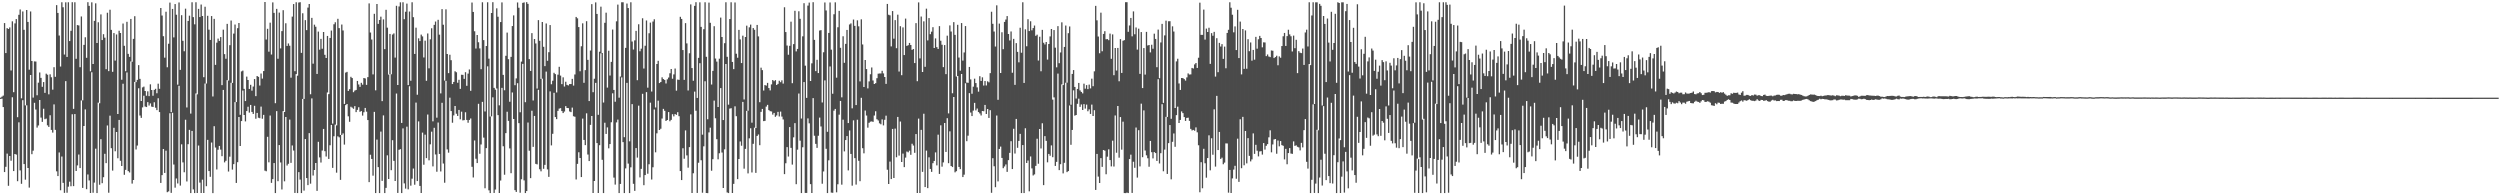 <?xml version="1.0" encoding="UTF-8"?>
<svg xmlns="http://www.w3.org/2000/svg" width="1920" height="150">
  <path d="M0 75.000h1v1.000H0zM1 74.221h1v1.567H1zM2 73.430h1v8.779H2zM3 17.702h1v114.426H3zM4 40.756h1v87.368H4zM5 21.591h1v96.400H5zM6 22.265h1v120.418H6zM7 21.028h1v98.787H7zM8 54.118h1v69.303H8zM9 16.398h1v58.280H9zM10 70.800h1v60.557H10zM11 17.979h1v100.284H11zM12 14.655h1v104.076H12zM13 89.986h1v49.200H13zM14 11.377h1v82.576H14zM15 7.291h1v123.573H15zM16 75.517h1v65.637H16zM17 8.799h1v68.159H17zM18 22.901h1v103.116H18zM19 80.966h1v56.993H19zM20 7.692h1v73.207H20zM21 16.830h1v112.169H21zM22 53.529h1v90.574H22zM23 8.788h1v48.815H23zM24 46.829h1v71.600H24zM25 74.943h1v40.783H25zM26 47.163h1v31.787H26zM27 47.273h1v36.846H27zM28 73.177h1v24.841H28zM29 63.467h1v32.872H29zM30 55.667h1v21.132H30zM31 59.820h1v30.474H31zM32 66.657h1v26.954H32zM33 63.012h1v20.482H33zM34 71.316h1v20.248H34zM35 56.552h1v34.545H35zM36 57.414h1v38.827H36zM37 72.468h1v25.031H37zM38 57.075h1v31.428H38zM39 59.320h1v40.444H39zM40 68.851h1v32.981H40zM41 51.585h1v28.574H41zM42 58.970h1v40.763H42zM43 3.935h1v127.649H43zM44 9.942h1v125.302H44zM45 27.300h1v89.788H45zM46 51.072h1v95.042H46zM47 1.755h1v118.436H47zM48 5.604h1v134.846H48zM49 41.872h1v106.240H49zM50 1.781h1v60.545H50zM51 43.729h1v104.297H51zM52 1.741h1v141.643H52zM53 31.555h1v107.958H53zM54 23.653h1v119.383H54zM55 1.712h1v86.044H55zM56 83.591h1v59.365H56zM57 1.733h1v85.891H57zM58 45.171h1v86.171H58zM59 19.243h1v107.793H59zM60 19.549h1v99.159H60zM61 51.634h1v77.435H61zM62 12.660h1v64.520H62zM63 77.045h1v67.262H63zM64 34.445h1v62.329H64zM65 28.609h1v55.395H65zM66 44.414h1v100.908H66zM67 1.707h1v132.260H67zM68 4.498h1v134.100H68zM69 54.798h1v93.442H69zM70 1.796h1v53.686H70zM71 49.165h1v98.852H71zM72 16.002h1v124.227H72zM73 2.570h1v111.600H73zM74 33.030h1v115.251H74zM75 17.122h1v61.737H75zM76 79.321h1v62.536H76zM77 11.083h1v95.808H77zM78 30.754h1v109.940H78zM79 26.263h1v109.847H79zM80 28.946h1v89.196H80zM81 53.129h1v72.159H81zM82 9.777h1v86.580H82zM83 54.621h1v93.402H83zM84 7.500h1v81.346H84zM85 22.961h1v90.869H85zM86 55.125h1v75.889H86zM87 25.376h1v72.758H87zM88 46.556h1v69.620H88zM89 26.489h1v74.866H89zM90 87.577h1v33.982H90zM91 23.615h1v68.510H91zM92 25.365h1v98.141H92zM93 61.231h1v66.253H93zM94 18.053h1v46.274H94zM95 35.187h1v99.055H95zM96 54.679h1v75.799H96zM97 16.759h1v38.886H97zM98 41.391h1v90.059H98zM99 43.655h1v88.782H99zM100 14.564h1v32.627H100zM101 47.403h1v93.614H101zM102 29.839h1v108.403H102zM103 12.449h1v50.460H103zM104 63.095h1v51.686H104zM105 61.329h1v50.454H105zM106 50.016h1v17.794H106zM107 60.568h1v28.179H107zM108 77.570h1v12.932H108zM109 67.105h1v15.377H109zM110 66.506h1v7.024H110zM111 69.907h1v11.927H111zM112 73.530h1v8.710H112zM113 70.134h1v8.323H113zM114 73.852h1v7.224H114zM115 64.745h1v14.685H115zM116 69.129h1v12.761H116zM117 73.524h1v8.636H117zM118 69.024h1v9.505H118zM119 68.178h1v14.567H119zM120 71.637h1v12.924H120zM121 64.232h1v11.223H121zM122 68.221h1v17.825H122zM123 6.146h1v134.344H123zM124 11.936h1v122.571H124zM125 27.786h1v86.635H125zM126 44.290h1v88.517H126zM127 9.020h1v106.709H127zM128 51.681h1v95.944H128zM129 33.569h1v113.429H129zM130 2.005h1v84.988H130zM131 86.129h1v62.008H131zM132 6.847h1v79.808H132zM133 28.739h1v97.642H133zM134 3.101h1v141.039H134zM135 11.295h1v125.785H135zM136 65.016h1v75.894H136zM137 1.911h1v64.004H137zM138 53.649h1v88.892H138zM139 11.680h1v99.175H139zM140 31.331h1v93.391H140zM141 39.387h1v92.893H141zM142 6.643h1v85.332H142zM143 82.526h1v56.847H143zM144 16.079h1v94.689H144zM145 12.033h1v87.685H145zM146 87.253h1v61.039H146zM147 1.750h1v98.790H147zM148 13.136h1v132.335H148zM149 18.703h1v129.552H149zM150 1.727h1v70.043H150zM151 72.423h1v75.798H151zM152 6.816h1v104.928H152zM153 13.121h1v127.094H153zM154 3.498h1v144.703H154zM155 12.273h1v125.711H155zM156 59.287h1v88.954H156zM157 5.165h1v58.963H157zM158 64.139h1v78.854H158zM159 12.159h1v95.270H159zM160 22.790h1v108.568H160zM161 30.673h1v105.117H161zM162 12.358h1v97.091H162zM163 74.101h1v74.230H163zM164 14.487h1v82.442H164zM165 49.827h1v63.486H165zM166 32.773h1v97.389H166zM167 29.659h1v85.351H167zM168 31.416h1v80.662H168zM169 28.467h1v86.446H169zM170 65.388h1v54.575H170zM171 22.794h1v46.266H171zM172 41.589h1v83.111H172zM173 45.103h1v78.372H173zM174 18.307h1v43.295H174zM175 61.828h1v69.897H175zM176 34.714h1v85.610H176zM177 15.757h1v47.819H177zM178 63.669h1v66.578H178zM179 25.792h1v100.282H179zM180 18.844h1v59.571H180zM181 78.398h1v62.078H181zM182 21.667h1v102.882H182zM183 17.653h1v72.183H183zM184 88.153h1v23.974H184zM185 54.821h1v38.158H185zM186 54.232h1v15.283H186zM187 68.230h1v20.114H187zM188 77.597h1v15.626H188zM189 58.828h1v26.467H189zM190 61.442h1v20.533H190zM191 68.303h1v18.196H191zM192 65.132h1v15.440H192zM193 69.639h1v16.315H193zM194 66.448h1v21.034H194zM195 60.714h1v20.541H195zM196 73.852h1v17.323H196zM197 58.379h1v28.378H197zM198 59.025h1v31.385H198zM199 65.702h1v25.069H199zM200 56.477h1v25.385H200zM201 60.388h1v30.796H201zM202 54.561h1v33.651H202zM203 1.515h1v129.567H203zM204 30.369h1v101.155H204zM205 22.131h1v82.926H205zM206 39.669h1v85.021H206zM207 17.428h1v71.316H207zM208 41.876h1v98.572H208zM209 1.864h1v135.723H209zM210 9.889h1v115.341H210zM211 79.266h1v69.033H211zM212 6.813h1v78.518H212zM213 45.100h1v94.051H213zM214 9.658h1v101.752H214zM215 37.146h1v87.623H215zM216 23.918h1v121.602H216zM217 7.813h1v77.544H217zM218 86.025h1v53.219H218zM219 17.878h1v71.974H219zM220 35.269h1v91.855H220zM221 33.393h1v92.418H221zM222 35.110h1v56.743H222zM223 59.664h1v65.417H223zM224 12.767h1v98.946H224zM225 3.128h1v112.504H225zM226 54.675h1v93.502H226zM227 1.729h1v55.212H227zM228 58.131h1v90.154H228zM229 1.958h1v130.234H229zM230 1.713h1v136.202H230zM231 40.600h1v107.667H231zM232 10.178h1v65.824H232zM233 75.992h1v70.401H233zM234 15.443h1v91.384H234zM235 23.153h1v113.623H235zM236 5.833h1v136.326H236zM237 3.060h1v99.193H237zM238 72.384h1v68.669H238zM239 13.727h1v61.822H239zM240 48.900h1v85.884H240zM241 18.964h1v111.607H241zM242 20.519h1v104.688H242zM243 56.769h1v89.830H243zM244 24.249h1v84.629H244zM245 38.154h1v82.728H245zM246 29.859h1v94.990H246zM247 37.431h1v78.193H247zM248 24.558h1v74.473H248zM249 42.105h1v74.027H249zM250 44.529h1v75.677H250zM251 27.592h1v43.413H251zM252 72.290h1v49.750H252zM253 29.125h1v82.456H253zM254 23.475h1v72.461H254zM255 94.942h1v33.991H255zM256 18.645h1v86.007H256zM257 17.123h1v78.584H257zM258 96.323h1v36.297H258zM259 14.419h1v90.270H259zM260 21.611h1v83.857H260zM261 103.651h1v34.497H261zM262 18.817h1v84.837H262zM263 23.403h1v79.072H263zM264 79.822h1v31.236H264zM265 55.774h1v24.955H265zM266 55.171h1v24.704H266zM267 69.860h1v19.485H267zM268 68.492h1v25.027H268zM269 58.980h1v23.008H269zM270 59.955h1v22.749H270zM271 70.803h1v12.779H271zM272 69.600h1v11.905H272zM273 69.086h1v17.046H273zM274 62.163h1v22.240H274zM275 64.853h1v17.532H275zM276 66.705h1v19.181H276zM277 63.597h1v21.727H277zM278 65.048h1v23.752H278zM279 59.929h1v26.296H279zM280 60.245h1v22.648H280zM281 65.196h1v20.566H281zM282 59.222h1v32.983H282zM283 2.590h1v137.300H283zM284 25.012h1v93.834H284zM285 30.359h1v91.714H285zM286 57.113h1v77.818H286zM287 10.602h1v75.335H287zM288 69.371h1v78.921H288zM289 3.048h1v104.161H289zM290 18.317h1v110.036H290zM291 15.375h1v132.919H291zM292 12.783h1v88.283H292zM293 77.660h1v61.259H293zM294 14.877h1v73.769H294zM295 37.723h1v110.563H295zM296 7.543h1v136.715H296zM297 21.232h1v98.078H297zM298 57.276h1v80.190H298zM299 26.056h1v30.947H299zM300 57.026h1v73.708H300zM301 26.524h1v81.133H301zM302 25.644h1v97.877H302zM303 44.216h1v94.783H303zM304 4.465h1v67.375H304zM305 65.294h1v82.886H305zM306 4.961h1v110.088H306zM307 1.768h1v112.748H307zM308 94.417h1v53.864H308zM309 1.731h1v96.892H309zM310 14.767h1v126.080H310zM311 9.006h1v135.830H311zM312 2.783h1v94.487H312zM313 65.312h1v80.076H313zM314 8.856h1v57.407H314zM315 62.017h1v80.556H315zM316 1.764h1v135.466H316zM317 13.215h1v116.201H317zM318 41.426h1v100.445H318zM319 21.239h1v57.533H319zM320 72.750h1v66.320H320zM321 29.415h1v63.835H321zM322 31.517h1v111.302H322zM323 26.562h1v121.653H323zM324 27.951h1v73.885H324zM325 44.119h1v82.416H325zM326 31.215h1v72.193H326zM327 62.077h1v59.372H327zM328 25.691h1v62.283H328zM329 52.498h1v70.616H329zM330 30.189h1v80.635H330zM331 21.705h1v79.415H331zM332 93.190h1v34.616H332zM333 19.098h1v79.034H333zM334 16.513h1v102.098H334zM335 90.384h1v41.522H335zM336 15.186h1v78.927H336zM337 26.612h1v91.607H337zM338 71.722h1v59.951H338zM339 6.997h1v71.948H339zM340 18.987h1v106.605H340zM341 61.910h1v78.441H341zM342 7.146h1v54.967H342zM343 41.495h1v73.234H343zM344 56.158h1v61.107H344zM345 42.059h1v32.960H345zM346 46.244h1v39.039H346zM347 64.581h1v29.659H347zM348 62.930h1v25.687H348zM349 54.726h1v26.686H349zM350 55.512h1v31.832H350zM351 63.547h1v25.507H351zM352 61.298h1v23.137H352zM353 68.237h1v23.412H353zM354 57.409h1v28.376H354zM355 57.510h1v34.935H355zM356 60.580h1v31.659H356zM357 55.460h1v30.757H357zM358 65.895h1v26.232H358zM359 56.509h1v37.755H359zM360 53.339h1v38.773H360zM361 69.735h1v21.247H361zM362 1.930h1v126.152H362zM363 9.158h1v127.136H363zM364 24.009h1v83.845H364zM365 37.277h1v84.620H365zM366 26.901h1v98.321H366zM367 32.458h1v47.237H367zM368 37.166h1v80.916H368zM369 53.120h1v57.841H369zM370 1.716h1v76.499H370zM371 30.831h1v74.867H371zM372 85.596h1v58.967H372zM373 35.310h1v78.460H373zM374 1.764h1v49.180H374zM375 45.079h1v101.116H375zM376 89.487h1v58.795H376zM377 9.984h1v79.367H377zM378 1.705h1v73.041H378zM379 67.507h1v80.676H379zM380 68.854h1v76.724H380zM381 6.403h1v61.537H381zM382 12.868h1v75.555H382zM383 80.896h1v67.307H383zM384 16.928h1v121.730H384zM385 1.834h1v65.641H385zM386 57.519h1v54.794H386zM387 69.330h1v64.884H387zM388 42.871h1v59.382H388zM389 25.030h1v60.763H389zM390 45.485h1v47.318H390zM391 78.155h1v35.837H391zM392 43.680h1v89.327H392zM393 20.005h1v51.026H393zM394 11.805h1v79.602H394zM395 65.412h1v80.590H395zM396 60.196h1v87.195H396zM397 1.900h1v62.010H397zM398 5.952h1v88.595H398zM399 86.196h1v61.837H399zM400 47.289h1v90.382H400zM401 2.200h1v46.868H401zM402 1.859h1v136.697H402zM403 78.488h1v69.804H403zM404 1.643h1v145.084H404zM405 2.991h1v91.108H405zM406 45.406h1v70.374H406zM407 54.471h1v82.356H407zM408 25.438h1v59.618H408zM409 77.155h1v35.631H409zM410 29.944h1v59.080H410zM411 33.373h1v92.459H411zM412 68.020h1v58.215H412zM413 15.455h1v53.549H413zM414 31.349h1v98.670H414zM415 60.590h1v70.993H415zM416 16.917h1v43.477H416zM417 35.954h1v93.696H417zM418 50.782h1v75.848H418zM419 18.028h1v36.976H419zM420 46.686h1v83.424H420zM421 40.097h1v95.725H421zM422 19.274h1v50.938H422zM423 64.708h1v46.935H423zM424 61.987h1v40.758H424zM425 55.923h1v15.328H425zM426 56.950h1v32.943H426zM427 71.015h1v20.470H427zM428 57.335h1v27.798H428zM429 51.288h1v32.124H429zM430 58.074h1v24.958H430zM431 64.594h1v20.708H431zM432 59.395h1v27.458H432zM433 66.434h1v19.248H433zM434 62.754h1v18.735H434zM435 65.200h1v17.741H435zM436 65.661h1v17.381H436zM437 64.583h1v21.005H437zM438 64.542h1v21.586H438zM439 60.573h1v22.073H439zM440 65.754h1v23.540H440zM441 57.181h1v32.448H441zM442 12.986h1v124.867H442zM443 14.070h1v111.804H443zM444 20.762h1v96.197H444zM445 54.715h1v66.652H445zM446 35.543h1v100.432H446zM447 17.903h1v73.184H447zM448 63.571h1v43.897H448zM449 53.871h1v57.609H449zM450 16.262h1v70.795H450zM451 45.969h1v72.703H451zM452 77.641h1v46.072H452zM453 38.833h1v57.041H453zM454 3.175h1v85.891H454zM455 70.831h1v77.404H455zM456 60.485h1v78.518H456zM457 1.827h1v61.812H457zM458 10.679h1v99.213H458zM459 88.168h1v60.080H459zM460 39.717h1v71.780H460zM461 5.118h1v35.858H461zM462 40.696h1v82.040H462zM463 78.736h1v69.528H463zM464 17.494h1v76.764H464zM465 9.705h1v93.141H465zM466 67.297h1v30.557H466zM467 38.964h1v74.952H467zM468 58.025h1v52.620H468zM469 47.503h1v46.375H469zM470 22.703h1v48.971H470zM471 69.083h1v67.332H471zM472 78.127h1v63.646H472zM473 16.405h1v77.587H473zM474 3.524h1v88.345H474zM475 75.032h1v73.251H475zM476 58.755h1v82.509H476zM477 1.729h1v57.695H477zM478 1.752h1v107.420H478zM479 105.376h1v42.891H479zM480 36.738h1v92.577H480zM481 2.700h1v60.940H481zM482 6.206h1v119.431H482zM483 108.545h1v39.753H483zM484 1.719h1v126.812H484zM485 31.916h1v48.072H485zM486 38.052h1v103.106H486zM487 31.022h1v115.565H487zM488 23.684h1v90.013H488zM489 61.615h1v59.414H489zM490 18.659h1v62.509H490zM491 39.389h1v96.859H491zM492 37.369h1v92.301H492zM493 14.050h1v57.973H493zM494 52.638h1v89.595H494zM495 35.137h1v99.294H495zM496 15.742h1v55.024H496zM497 67.317h1v66.107H497zM498 25.552h1v100.609H498zM499 17.366h1v61.460H499zM500 70.292h1v67.601H500zM501 16.561h1v111.902H501zM502 14.777h1v69.302H502zM503 82.557h1v34.429H503zM504 49.172h1v53.241H504zM505 46.673h1v30.642H505zM506 63.792h1v36.035H506zM507 62.999h1v35.853H507zM508 59.413h1v31.597H508zM509 60.720h1v22.906H509zM510 61.365h1v23.753H510zM511 64.099h1v28.853H511zM512 60.912h1v31.226H512zM513 59.541h1v26.501H513zM514 56.264h1v36.863H514zM515 52.977h1v39.074H515zM516 60.478h1v27.253H516zM517 57.151h1v32.258H517zM518 52.613h1v34.969H518zM519 69.636h1v18.606H519zM520 61.154h1v25.024H520zM521 61.355h1v27.875H521zM522 12.878h1v118.507H522zM523 14.540h1v123.755H523zM524 38.430h1v75.416H524zM525 61.359h1v60.552H525zM526 17.785h1v82.369H526zM527 33.316h1v86.018H527zM528 69.485h1v59.305H528zM529 40.918h1v72.076H529zM530 3.385h1v84.493H530zM531 52.285h1v95.948H531zM532 61.979h1v71.076H532zM533 4.481h1v65.862H533zM534 1.683h1v83.357H534zM535 75.192h1v72.999H535zM536 44.439h1v80.546H536zM537 1.793h1v46.735H537zM538 20.613h1v102.496H538zM539 103.401h1v44.628H539zM540 22.448h1v89.957H540zM541 1.719h1v60.674H541zM542 43.611h1v104.588H542zM543 91.598h1v56.715H543zM544 1.995h1v99.702H544zM545 17.530h1v80.515H545zM546 64.944h1v66.179H546zM547 54.413h1v67.864H547zM548 20.143h1v57.126H548zM549 44.931h1v45.879H549zM550 47.314h1v59.570H550zM551 82.161h1v40.223H551zM552 45.037h1v72.692H552zM553 13.513h1v54.148H553zM554 28.435h1v88.722H554zM555 92.226h1v52.153H555zM556 33.157h1v81.549H556zM557 1.755h1v47.398H557zM558 43.605h1v104.232H558zM559 80.406h1v67.871H559zM560 14.641h1v68.743H560zM561 1.755h1v81.366H561zM562 47.572h1v100.653H562zM563 53.104h1v88.087H563zM564 1.898h1v79.786H564zM565 41.255h1v47.985H565zM566 44.334h1v93.226H566zM567 22.948h1v99.171H567zM568 30.269h1v78.353H568zM569 48.415h1v63.490H569zM570 27.368h1v50.891H570zM571 76.406h1v53.155H571zM572 28.394h1v85.944H572zM573 19.713h1v65.431H573zM574 85.044h1v48.144H574zM575 21.012h1v85.222H575zM576 18.894h1v79.591H576zM577 94.207h1v38.265H577zM578 21.566h1v88.894H578zM579 22.869h1v75.195H579zM580 98.338h1v34.443H580zM581 19.143h1v85.278H581zM582 27.946h1v75.345H582zM583 78.473h1v33.032H583zM584 51.966h1v33.970H584zM585 53.838h1v29.843H585zM586 69.518h1v23.488H586zM587 65.307h1v27.497H587zM588 65.720h1v16.128H588zM589 63.643h1v16.875H589zM590 67.631h1v16.934H590zM591 69.442h1v15.970H591zM592 64.800h1v20.825H592zM593 61.423h1v26.603H593zM594 62.365h1v24.373H594zM595 61.527h1v28.193H595zM596 65.293h1v23.408H596zM597 64.403h1v21.534H597zM598 62.012h1v27.454H598zM599 63.127h1v22.594H599zM600 61.716h1v27.853H600zM601 64.229h1v27.529H601zM602 5.598h1v128.157H602zM603 24.612h1v100.769H603zM604 34.986h1v78.005H604zM605 42.045h1v78.183H605zM606 35.191h1v62.390H606zM607 16.653h1v96.884H607zM608 63.885h1v62.554H608zM609 33.898h1v71.560H609zM610 8.291h1v86.294H610zM611 39.478h1v101.994H611zM612 37.560h1v77.380H612zM613 8.655h1v63.175H613zM614 14.451h1v93.560H614zM615 91.032h1v57.226H615zM616 27.905h1v85.174H616zM617 2.463h1v60.578H617zM618 50.409h1v97.743H618zM619 75.186h1v72.977H619zM620 4.321h1v86.615H620zM621 2.012h1v92.699H621zM622 62.233h1v79.174H622zM623 48.630h1v99.600H623zM624 1.705h1v73.667H624zM625 30.615h1v73.606H625zM626 54.647h1v55.844H626zM627 45.950h1v67.621H627zM628 56.102h1v48.154H628zM629 23.442h1v66.865H629zM630 23.134h1v73.979H630zM631 78.718h1v62.409H631zM632 40.122h1v91.579H632zM633 1.881h1v59.868H633zM634 8.044h1v106.250H634zM635 101.243h1v47.046H635zM636 25.286h1v97.842H636zM637 1.874h1v49.156H637zM638 38.169h1v109.758H638zM639 71.974h1v76.080H639zM640 10.964h1v74.006H640zM641 1.800h1v81.852H641zM642 59.630h1v88.088H642zM643 20.943h1v120.573H643zM644 8.322h1v79.729H644zM645 36.694h1v40.830H645zM646 74.738h1v67.086H646zM647 27.851h1v64.054H647zM648 48.206h1v68.076H648zM649 33.712h1v73.843H649zM650 23.004h1v81.516H650zM651 94.536h1v36.344H651zM652 18.764h1v81.451H652zM653 17.972h1v100.251H653zM654 83.188h1v59.429H654zM655 15.022h1v77.418H655zM656 19.846h1v101.579H656zM657 80.676h1v61.081H657zM658 15.598h1v76.345H658zM659 20.199h1v103.271H659zM660 62.538h1v76.647H660zM661 14.834h1v60.290H661zM662 34.138h1v79.684H662zM663 66.798h1v50.946H663zM664 46.058h1v38.810H664zM665 53.062h1v35.659H665zM666 67.895h1v30.144H666zM667 62.525h1v31.761H667zM668 57.045h1v36.383H668zM669 51.826h1v41.405H669zM670 61.799h1v31.770H670zM671 64.520h1v24.191H671zM672 63.913h1v21.549H672zM673 60.067h1v31.542H673zM674 56.580h1v35.947H674zM675 56.415h1v38.299H675zM676 56.420h1v39.000H676zM677 54.367h1v37.321H677zM678 56.387h1v39.931H678zM679 59.149h1v32.847H679zM680 64.434h1v24.404H680zM681 3.031h1v127.319H681zM682 11.291h1v130.030H682zM683 11.759h1v112.355H683zM684 35.645h1v101.875H684zM685 8.488h1v90.513H685zM686 29.688h1v107.016H686zM687 15.446h1v83.344H687zM688 37.018h1v83.778H688zM689 11.255h1v78.551H689zM690 54.958h1v64.524H690zM691 20.124h1v73.229H691zM692 57.765h1v66.646H692zM693 21.065h1v96.915H693zM694 42.289h1v86.047H694zM695 14.303h1v106.715H695zM696 35.277h1v81.082H696zM697 34.712h1v82.265H697zM698 32.961h1v82.736H698zM699 34.565h1v84.305H699zM700 38.298h1v72.095H700zM701 37.638h1v74.121H701zM702 48.438h1v68.906H702zM703 17.788h1v85.156H703zM704 62.346h1v85.868H704zM705 1.856h1v89.219H705zM706 44.874h1v103.362H706zM707 12.692h1v87.047H707zM708 55.314h1v76.664H708zM709 16.391h1v70.934H709zM710 51.304h1v92.361H710zM711 6.678h1v109.004H711zM712 31.005h1v113.485H712zM713 13.881h1v106.959H713zM714 26.251h1v103.483H714zM715 24.297h1v107.704H715zM716 20.912h1v104.436H716zM717 36.886h1v86.708H717zM718 29.477h1v87.583H718zM719 36.193h1v90.812H719zM720 37.586h1v65.855H720zM721 20.073h1v113.499H721zM722 31.308h1v64.960H722zM723 34.379h1v93.623H723zM724 51.538h1v73.189H724zM725 34.609h1v59.857H725zM726 56.910h1v59.768H726zM727 27.417h1v63.383H727zM728 87.112h1v38.215H728zM729 19.499h1v81.370H729zM730 24.203h1v103.304H730zM731 71.623h1v56.679H731zM732 17.008h1v57.499H732zM733 26.787h1v105.562H733zM734 58.794h1v72.701H734zM735 19.064h1v39.302H735zM736 44.188h1v84.023H736zM737 54.262h1v75.658H737zM738 17.705h1v39.120H738zM739 46.529h1v89.478H739zM740 40.273h1v93.893H740zM741 20.037h1v43.908H741zM742 63.418h1v45.045H742zM743 63.608h1v40.586H743zM744 51.428h1v20.092H744zM745 60.968h1v25.462H745zM746 71.997h1v17.161H746zM747 66.549h1v18.416H747zM748 60.433h1v18.575H748zM749 63.793h1v20.973H749zM750 67.102h1v16.227H750zM751 70.406h1v15.662H751zM752 58.512h1v28.624H752zM753 62.162h1v26.536H753zM754 59.390h1v25.844H754zM755 65.709h1v19.735H755zM756 62.191h1v18.415H756zM757 65.619h1v21.912H757zM758 62.479h1v21.258H758zM759 63.228h1v27.341H759zM760 56.152h1v28.504H760zM761 9.015h1v139.047H761zM762 18.288h1v103.215H762zM763 24.225h1v103.462H763zM764 35.732h1v108.058H764zM765 4.081h1v84.663H765zM766 76.656h1v62.648H766zM767 18.145h1v96.216H767zM768 56.061h1v56.539H768zM769 24.766h1v96.506H769zM770 37.769h1v91.427H770zM771 16.865h1v110.968H771zM772 15.014h1v111.316H772zM773 12.358h1v119.634H773zM774 26.121h1v96.881H774zM775 31.063h1v86.315H775zM776 24.185h1v84.266H776zM777 55.842h1v74.025H777zM778 29.849h1v69.044H778zM779 65.183h1v52.711H779zM780 33.101h1v58.219H780zM781 39.849h1v73.687H781zM782 47.857h1v60.382H782zM783 21.317h1v81.485H783zM784 40.509h1v107.759H784zM785 1.730h1v109.679H785zM786 63.712h1v84.554H786zM787 22.531h1v75.971H787zM788 35.523h1v89.665H788zM789 14.730h1v108.586H789zM790 23.868h1v123.060H790zM791 16.353h1v103.814H791zM792 23.306h1v106.033H792zM793 21.559h1v113.206H793zM794 19.618h1v114.317H794zM795 27.509h1v99.887H795zM796 26.616h1v79.920H796zM797 46.467h1v79.260H797zM798 28.211h1v70.868H798zM799 54.712h1v59.298H799zM800 22.947h1v71.698H800zM801 32.844h1v109.334H801zM802 34.128h1v70.419H802zM803 32.281h1v75.923H803zM804 45.762h1v78.905H804zM805 33.788h1v84.452H805zM806 27.952h1v91.669H806zM807 22.269h1v89.380H807zM808 76.469h1v44.274H808zM809 23.083h1v51.735H809zM810 36.603h1v90.841H810zM811 51.686h1v72.606H811zM812 20.073h1v36.453H812zM813 48.532h1v82.135H813zM814 40.272h1v85.840H814zM815 17.154h1v47.644H815zM816 65.315h1v67.852H816zM817 36.021h1v89.014H817zM818 19.583h1v43.952H818zM819 63.473h1v68.711H819zM820 25.473h1v105.891H820zM821 20.343h1v60.642H821zM822 80.446h1v30.785H822zM823 56.766h1v43.035H823zM824 53.802h1v15.581H824zM825 66.780h1v22.046H825zM826 75.648h1v12.684H826zM827 68.277h1v11.458H827zM828 63.701h1v12.063H828zM829 69.412h1v12.659H829zM830 70.622h1v9.586H830zM831 71.716h1v12.750H831zM832 64.235h1v15.733H832zM833 68.098h1v15.283H833zM834 65.390h1v14.936H834zM835 68.436h1v17.030H835zM836 64.989h1v19.039H836zM837 67.890h1v19.621H837zM838 60.417h1v19.901H838zM839 66.208h1v22.872H839zM840 54.778h1v29.865H840zM841 4.508h1v141.365H841zM842 15.632h1v102.564H842zM843 28.063h1v107.551H843zM844 40.897h1v99.631H844zM845 9.729h1v111.719H845zM846 39.372h1v88.759H846zM847 26.062h1v89.128H847zM848 23.940h1v91.779H848zM849 30.165h1v103.672H849zM850 29.980h1v90.317H850zM851 30.893h1v83.815H851zM852 25.816h1v97.136H852zM853 45.164h1v82.649H853zM854 26.428h1v81.620H854zM855 57.736h1v70.173H855zM856 36.869h1v51.833H856zM857 54.195h1v63.094H857zM858 36.795h1v44.590H858zM859 62.390h1v58.704H859zM860 30.066h1v59.820H860zM861 56.022h1v58.947H861zM862 31.272h1v62.145H862zM863 30.815h1v117.441H863zM864 1.714h1v146.596H864zM865 1.711h1v146.213H865zM866 24.441h1v123.845H866zM867 19.560h1v102.610H867zM868 13.760h1v104.999H868zM869 27.885h1v120.309H869zM870 8.756h1v115.453H870zM871 26.336h1v102.538H871zM872 21.111h1v76.832H872zM873 38.100h1v98.304H873zM874 22.039h1v77.937H874zM875 56.717h1v71.094H875zM876 24.638h1v54.980H876zM877 67.651h1v53.081H877zM878 36.931h1v47.834H878zM879 57.275h1v58.358H879zM880 24.461h1v94.840H880zM881 34.912h1v86.627H881zM882 34.542h1v93.520H882zM883 40.231h1v67.987H883zM884 34.363h1v82.526H884zM885 37.411h1v84.236H885zM886 25.856h1v90.935H886zM887 29.893h1v87.679H887zM888 51.631h1v71.978H888zM889 22.743h1v38.058H889zM890 60.077h1v65.446H890zM891 32.621h1v85.049H891zM892 18.347h1v61.668H892zM893 78.995h1v52.562H893zM894 27.181h1v87.691H894zM895 15.880h1v73.891H895zM896 89.817h1v43.788H896zM897 16.312h1v93.602H897zM898 16.295h1v79.741H898zM899 91.241h1v46.467H899zM900 20.224h1v88.682H900zM901 24.243h1v78.278H901zM902 82.948h1v29.809H902zM903 47.179h1v41.246H903zM904 45.133h1v36.795H904zM905 64.112h1v30.366H905zM906 69.075h1v23.041H906zM907 59.923h1v25.631H907zM908 59.986h1v26.895H908zM909 60.767h1v29.158H909zM910 61.907h1v30.985H910zM911 59.458h1v31.135H911zM912 56.348h1v34.043H912zM913 57.260h1v35.555H913zM914 57.127h1v41.828H914zM915 52.175h1v48.010H915zM916 52.651h1v47.156H916zM917 49.462h1v50.945H917zM918 48.399h1v49.467H918zM919 52.197h1v49.438H919zM920 44.342h1v67.224H920zM921 2.065h1v145.617H921zM922 26.802h1v97.770H922zM923 26.781h1v117.832H923zM924 7.392h1v106.892H924zM925 30.429h1v94.969H925zM926 21.974h1v114.465H926zM927 24.552h1v96.844H927zM928 21.322h1v82.592H928zM929 49.055h1v81.782H929zM930 25.454h1v80.720H930zM931 27.467h1v91.377H931zM932 24.476h1v59.508H932zM933 58.849h1v69.121H933zM934 29.341h1v44.272H934zM935 55.446h1v59.787H935zM936 32.904h1v68.405H936zM937 35.757h1v86.310H937zM938 33.914h1v87.175H938zM939 45.217h1v80.933H939zM940 35.782h1v89.091H940zM941 52.441h1v57.712H941zM942 25.312h1v84.884H942zM943 22.866h1v125.128H943zM944 1.739h1v128.759H944zM945 5.957h1v142.286H945zM946 11.329h1v125.670H946zM947 24.811h1v105.423H947zM948 20.265h1v107.086H948zM949 38.443h1v98.843H949zM950 7.510h1v99.004H950zM951 44.582h1v95.106H951zM952 16.600h1v74.977H952zM953 57.140h1v72.025H953zM954 22.251h1v67.520H954zM955 52.887h1v74.044H955zM956 23.367h1v77.251H956zM957 52.803h1v72.678H957zM958 30.115h1v75.997H958zM959 39.335h1v80.363H959zM960 32.595h1v91.375H960zM961 46.614h1v75.810H961zM962 38.335h1v64.141H962zM963 45.812h1v72.369H963zM964 28.300h1v82.913H964zM965 37.377h1v78.410H965zM966 30.178h1v89.947H966zM967 27.558h1v88.781H967zM968 29.183h1v86.884H968zM969 36.359h1v82.377H969zM970 32.511h1v77.373H970zM971 32.603h1v82.284H971zM972 43.131h1v68.829H972zM973 41.846h1v68.835H973zM974 43.423h1v62.048H974zM975 43.891h1v56.218H975zM976 38.743h1v78.249H976zM977 38.953h1v72.017H977zM978 44.584h1v62.533H978zM979 43.813h1v62.927H979zM980 42.804h1v75.271H980zM981 50.120h1v57.804H981zM982 43.299h1v69.098H982zM983 44.329h1v64.014H983zM984 35.400h1v76.046H984zM985 27.870h1v84.106H985zM986 25.279h1v97.122H986zM987 35.271h1v79.079H987zM988 27.738h1v98.437H988zM989 22.835h1v94.721H989zM990 26.432h1v87.308H990zM991 27.846h1v90.063H991zM992 39.511h1v78.652H992zM993 27.344h1v81.255H993zM994 37.036h1v74.986H994zM995 30.550h1v81.054H995zM996 56.143h1v56.595H996zM997 39.289h1v73.897H997zM998 40.494h1v75.026H998zM999 40.789h1v68.910H999zM1000 37.263h1v75.924H1000zM1001 49.876h1v50.092H1001zM1002 24.953h1v66.491H1002zM1003 22.800h1v101.474H1003zM1004 35.710h1v93.789H1004zM1005 1.734h1v47.461H1005zM1006 50.042h1v98.228H1006zM1007 11.889h1v126.223H1007zM1008 1.725h1v78.388H1008zM1009 79.892h1v68.302H1009zM1010 1.790h1v139.194H1010zM1011 1.770h1v97.934H1011zM1012 100.055h1v48.226H1012zM1013 2.978h1v133.369H1013zM1014 4.459h1v118.195H1014zM1015 81.057h1v61.454H1015zM1016 12.293h1v69.216H1016zM1017 18.405h1v99.659H1017zM1018 63.005h1v75.357H1018zM1019 14.236h1v60.646H1019zM1020 32.723h1v102.474H1020zM1021 47.193h1v93.477H1021zM1022 9.053h1v69.873H1022zM1023 38.245h1v102.729H1023zM1024 33.040h1v86.146H1024zM1025 10.611h1v61.579H1025zM1026 63.607h1v84.666H1026zM1027 1.719h1v122.854H1027zM1028 2.310h1v104.056H1028zM1029 107.615h1v40.589H1029zM1030 1.799h1v133.890H1030zM1031 1.806h1v122.133H1031zM1032 113.125h1v34.813H1032zM1033 8.585h1v108.065H1033zM1034 3.038h1v128.616H1034zM1035 54.920h1v89.718H1035zM1036 15.420h1v42.265H1036zM1037 32.262h1v88.815H1037zM1038 55.842h1v75.034H1038zM1039 21.372h1v52.043H1039zM1040 47.660h1v86.775H1040zM1041 49.033h1v91.318H1041zM1042 3.297h1v86.416H1042zM1043 51.173h1v58.558H1043zM1044 60.291h1v41.079H1044zM1045 37.812h1v40.083H1045zM1046 57.840h1v61.453H1046zM1047 41.335h1v72.938H1047zM1048 28.261h1v65.552H1048zM1049 71.912h1v33.969H1049zM1050 47.159h1v43.114H1050zM1051 44.077h1v46.822H1051zM1052 72.962h1v38.974H1052zM1053 37.291h1v48.883H1053zM1054 38.871h1v65.333H1054zM1055 54.423h1v49.011H1055zM1056 45.809h1v22.758H1056zM1057 60.491h1v42.735H1057zM1058 55.098h1v49.488H1058zM1059 50.359h1v33.348H1059zM1060 65.750h1v38.527H1060zM1061 46.179h1v46.759H1061zM1062 47.712h1v46.505H1062zM1063 61.612h1v46.173H1063zM1064 47.108h1v34.598H1064zM1065 54.137h1v37.112H1065zM1066 80.984h1v21.097H1066zM1067 48.222h1v40.126H1067zM1068 50.392h1v57.782H1068zM1069 67.808h1v42.312H1069zM1070 44.762h1v24.741H1070zM1071 54.040h1v56.003H1071zM1072 50.220h1v63.203H1072zM1073 44.517h1v35.170H1073zM1074 64.056h1v49.770H1074zM1075 45.408h1v61.449H1075zM1076 38.480h1v51.070H1076zM1077 71.512h1v41.498H1077zM1078 42.876h1v41.273H1078zM1079 46.660h1v46.855H1079zM1080 53.945h1v64.052H1080zM1081 34.692h1v44.096H1081zM1082 43.483h1v51.503H1082zM1083 54.690h1v53.521H1083zM1084 32.135h1v87.187H1084zM1085 20.572h1v74.008H1085zM1086 94.270h1v53.807H1086zM1087 1.816h1v129.205H1087zM1088 11.036h1v110.781H1088zM1089 122.193h1v26.031H1089zM1090 1.725h1v119.095H1090zM1091 8.213h1v120.050H1091zM1092 91.857h1v56.419H1092zM1093 2.504h1v88.758H1093zM1094 23.114h1v112.372H1094zM1095 55.197h1v92.528H1095zM1096 8.731h1v54.710H1096zM1097 54.077h1v75.284H1097zM1098 41.601h1v79.767H1098zM1099 16.399h1v46.441H1099zM1100 61.770h1v72.480H1100zM1101 35.269h1v86.790H1101zM1102 16.693h1v62.933H1102zM1103 79.912h1v61.032H1103zM1104 15.230h1v107.597H1104zM1105 1.737h1v105.156H1105zM1106 94.509h1v53.769H1106zM1107 13.180h1v109.430H1107zM1108 1.715h1v111.207H1108zM1109 95.062h1v53.223H1109zM1110 1.716h1v91.417H1110zM1111 3.734h1v116.425H1111zM1112 73.511h1v74.514H1112zM1113 3.522h1v75.712H1113zM1114 18.277h1v115.717H1114zM1115 46.466h1v88.742H1115zM1116 19.263h1v37.562H1116zM1117 51.768h1v75.676H1117zM1118 39.451h1v84.759H1118zM1119 19.605h1v46.584H1119zM1120 64.611h1v60.152H1120zM1121 32.133h1v75.288H1121zM1122 32.349h1v62.102H1122zM1123 80.316h1v31.646H1123zM1124 41.690h1v46.330H1124zM1125 41.101h1v68.850H1125zM1126 75.007h1v38.183H1126zM1127 37.713h1v37.544H1127zM1128 46.097h1v63.833H1128zM1129 57.197h1v52.507H1129zM1130 47.817h1v19.529H1130zM1131 61.865h1v49.215H1131zM1132 49.847h1v59.891H1132zM1133 35.006h1v52.304H1133zM1134 72.215h1v46.214H1134zM1135 42.056h1v48.353H1135zM1136 44.974h1v52.818H1136zM1137 68.405h1v41.322H1137zM1138 41.092h1v44.451H1138zM1139 56.327h1v52.244H1139zM1140 58.324h1v59.095H1140zM1141 38.183h1v40.410H1141zM1142 58.518h1v52.267H1142zM1143 54.519h1v57.341H1143zM1144 39.543h1v35.133H1144zM1145 58.640h1v60.044H1145zM1146 45.764h1v71.450H1146zM1147 38.401h1v49.528H1147zM1148 74.103h1v33.490H1148zM1149 48.277h1v51.924H1149zM1150 43.309h1v55.288H1150zM1151 71.103h1v47.368H1151zM1152 31.519h1v56.756H1152zM1153 37.152h1v73.816H1153zM1154 56.746h1v60.094H1154zM1155 39.642h1v29.883H1155zM1156 61.688h1v47.359H1156zM1157 49.445h1v62.262H1157zM1158 39.167h1v35.902H1158zM1159 59.681h1v61.097H1159zM1160 33.709h1v76.719H1160zM1161 25.737h1v74.247H1161zM1162 58.071h1v66.855H1162zM1163 29.171h1v70.200H1163zM1164 18.209h1v111.003H1164zM1165 65.393h1v63.015H1165zM1166 18.948h1v81.181H1166zM1167 30.406h1v80.986H1167zM1168 61.115h1v76.519H1168zM1169 27.759h1v53.424H1169zM1170 22.808h1v110.104H1170zM1171 55.472h1v72.816H1171zM1172 29.392h1v48.238H1172zM1173 31.221h1v85.730H1173zM1174 39.653h1v76.747H1174zM1175 33.852h1v47.840H1175zM1176 59.223h1v60.894H1176zM1177 49.660h1v63.822H1177zM1178 31.658h1v47.277H1178zM1179 52.245h1v71.491H1179zM1180 40.235h1v71.583H1180zM1181 42.690h1v65.387H1181zM1182 63.530h1v50.995H1182zM1183 48.377h1v48.189H1183zM1184 58.053h1v48.143H1184zM1185 40.704h1v49.745H1185zM1186 47.720h1v52.747H1186zM1187 37.138h1v67.565H1187zM1188 56.434h1v49.627H1188zM1189 40.704h1v49.432H1189zM1190 41.721h1v65.432H1190zM1191 51.331h1v59.530H1191zM1192 49.180h1v46.009H1192zM1193 44.645h1v51.587H1193zM1194 61.211h1v61.999H1194zM1195 33.031h1v57.613H1195zM1196 42.968h1v64.427H1196zM1197 44.100h1v56.460H1197zM1198 45.181h1v37.161H1198zM1199 45.751h1v51.065H1199zM1200 31.801h1v76.967H1200zM1201 4.297h1v109.888H1201zM1202 52.539h1v63.537H1202zM1203 56.931h1v53.245H1203zM1204 32.680h1v58.398H1204zM1205 41.143h1v80.861H1205zM1206 35.554h1v86.989H1206zM1207 22.786h1v58.101H1207zM1208 65.652h1v60.004H1208zM1209 47.945h1v63.688H1209zM1210 32.015h1v66.358H1210zM1211 68.665h1v51.708H1211zM1212 29.709h1v79.135H1212zM1213 31.773h1v99.495H1213zM1214 49.883h1v79.156H1214zM1215 29.897h1v46.736H1215zM1216 54.558h1v67.079H1216zM1217 50.897h1v70.311H1217zM1218 29.965h1v52.931H1218zM1219 56.852h1v72.685H1219zM1220 36.832h1v78.953H1220zM1221 37.652h1v67.621H1221zM1222 58.283h1v53.349H1222zM1223 49.650h1v48.748H1223zM1224 42.386h1v50.800H1224zM1225 54.500h1v58.413H1225zM1226 39.855h1v59.141H1226zM1227 45.964h1v50.012H1227zM1228 51.844h1v55.108H1228zM1229 44.748h1v53.393H1229zM1230 42.743h1v55.972H1230zM1231 63.801h1v45.726H1231zM1232 34.634h1v51.833H1232zM1233 43.172h1v56.208H1233zM1234 50.915h1v57.719H1234zM1235 46.912h1v37.349H1235zM1236 59.110h1v47.606H1236zM1237 50.963h1v42.492H1237zM1238 47.969h1v40.153H1238zM1239 52.633h1v53.586H1239zM1240 52.552h1v42.478H1240zM1241 49.167h1v49.508H1241zM1242 53.385h1v37.199H1242zM1243 58.481h1v37.757H1243zM1244 47.866h1v50.496H1244zM1245 56.402h1v36.600H1245zM1246 59.143h1v41.890H1246zM1247 43.750h1v43.768H1247zM1248 53.790h1v46.457H1248zM1249 44.747h1v67.668H1249zM1250 42.464h1v46.580H1250zM1251 63.830h1v40.443H1251zM1252 52.825h1v43.142H1252zM1253 39.407h1v56.847H1253zM1254 61.828h1v49.394H1254zM1255 46.938h1v40.338H1255zM1256 51.978h1v51.162H1256zM1257 59.830h1v45.526H1257zM1258 41.833h1v49.976H1258zM1259 45.620h1v57.372H1259zM1260 56.956h1v46.129H1260zM1261 44.169h1v39.969H1261zM1262 54.192h1v53.185H1262zM1263 57.844h1v45.570H1263zM1264 46.183h1v36.195H1264zM1265 55.567h1v43.936H1265zM1266 43.665h1v63.649H1266zM1267 40.810h1v52.183H1267zM1268 67.991h1v45.101H1268zM1269 44.840h1v49.295H1269zM1270 41.450h1v46.762H1270zM1271 70.241h1v43.475H1271zM1272 36.827h1v64.229H1272zM1273 36.282h1v79.578H1273zM1274 60.463h1v58.901H1274zM1275 35.112h1v41.404H1275zM1276 50.361h1v54.172H1276zM1277 54.960h1v51.216H1277zM1278 47.057h1v35.053H1278zM1279 72.899h1v15.380H1279zM1280 68.089h1v15.154H1280zM1281 68.429h1v7.818H1281zM1282 72.060h1v6.151H1282zM1283 70.787h1v9.200H1283zM1284 71.320h1v7.260H1284zM1285 71.793h1v7.640H1285zM1286 71.063h1v8.570H1286zM1287 70.303h1v8.621H1287zM1288 70.669h1v8.628H1288zM1289 71.624h1v6.069H1289zM1290 71.163h1v7.592H1290zM1291 71.190h1v8.821H1291zM1292 72.421h1v6.401H1292zM1293 72.355h1v6.497H1293zM1294 71.021h1v8.630H1294zM1295 71.840h1v6.277H1295zM1296 71.959h1v5.794H1296zM1297 71.794h1v5.712H1297zM1298 71.419h1v7.670H1298zM1299 71.172h1v8.150H1299zM1300 70.224h1v9.140H1300zM1301 72.261h1v5.931H1301zM1302 72.428h1v4.917H1302zM1303 71.727h1v6.362H1303zM1304 71.566h1v6.713H1304zM1305 70.676h1v8.324H1305zM1306 71.618h1v6.183H1306zM1307 73.012h1v3.767H1307zM1308 72.784h1v4.282H1308zM1309 71.287h1v7.054H1309zM1310 71.198h1v6.985H1310zM1311 71.039h1v6.751H1311zM1312 70.746h1v7.377H1312zM1313 71.104h1v7.758H1313zM1314 70.001h1v10.825H1314zM1315 69.906h1v11.123H1315zM1316 70.035h1v11.311H1316zM1317 70.959h1v8.284H1317zM1318 70.588h1v9.513H1318zM1319 70.661h1v8.157H1319zM1320 71.337h1v7.599H1320zM1321 70.813h1v9.072H1321zM1322 71.228h1v8.433H1322zM1323 70.752h1v8.944H1323zM1324 71.907h1v6.108H1324zM1325 72.759h1v4.850H1325zM1326 73.611h1v3.137H1326zM1327 73.179h1v3.070H1327zM1328 73.172h1v3.619H1328zM1329 71.646h1v7.157H1329zM1330 72.062h1v6.812H1330zM1331 71.236h1v8.267H1331zM1332 71.375h1v8.492H1332zM1333 71.313h1v8.573H1333zM1334 71.137h1v8.737H1334zM1335 72.550h1v6.207H1335zM1336 72.911h1v4.803H1336zM1337 71.172h1v5.968H1337zM1338 70.026h1v8.071H1338zM1339 73.526h1v3.449H1339zM1340 73.381h1v3.708H1340zM1341 72.880h1v4.542H1341zM1342 72.909h1v3.961H1342zM1343 73.525h1v2.736H1343zM1344 73.669h1v3.260H1344zM1345 72.954h1v4.475H1345zM1346 73.349h1v4.086H1346zM1347 72.590h1v5.074H1347zM1348 72.685h1v4.599H1348zM1349 73.483h1v2.685H1349zM1350 73.090h1v4.062H1350zM1351 73.098h1v4.450H1351zM1352 73.721h1v2.978H1352zM1353 73.905h1v2.874H1353zM1354 72.898h1v4.496H1354zM1355 72.630h1v4.661H1355zM1356 73.556h1v3.326H1356zM1357 73.722h1v3.935H1357zM1358 73.636h1v4.427H1358zM1359 73.433h1v4.657H1359zM1360 73.437h1v3.760H1360zM1361 73.908h1v2.752H1361zM1362 73.425h1v3.785H1362zM1363 73.293h1v3.798H1363zM1364 72.865h1v4.795H1364zM1365 72.718h1v4.873H1365zM1366 72.787h1v4.821H1366zM1367 73.498h1v3.135H1367zM1368 73.533h1v3.047H1368zM1369 72.966h1v4.590H1369zM1370 73.063h1v4.361H1370zM1371 72.694h1v4.095H1371zM1372 72.365h1v4.661H1372zM1373 72.020h1v5.354H1373zM1374 72.003h1v5.404H1374zM1375 72.416h1v5.361H1375zM1376 72.518h1v5.189H1376zM1377 72.014h1v5.158H1377zM1378 72.202h1v5.317H1378zM1379 72.218h1v5.351H1379zM1380 72.427h1v5.005H1380zM1381 72.271h1v5.157H1381zM1382 72.644h1v4.834H1382zM1383 72.888h1v4.297H1383zM1384 73.408h1v3.307H1384zM1385 73.864h1v2.565H1385zM1386 74.098h1v2.042H1386zM1387 74.044h1v1.920H1387zM1388 73.567h1v2.744H1388zM1389 72.978h1v4.036H1389zM1390 72.493h1v5.176H1390zM1391 72.628h1v5.305H1391zM1392 72.727h1v5.561H1392zM1393 72.653h1v5.373H1393zM1394 73.080h1v4.531H1394zM1395 73.633h1v3.285H1395zM1396 73.749h1v2.800H1396zM1397 73.755h1v2.061H1397zM1398 73.463h1v2.779H1398zM1399 73.860h1v2.094H1399zM1400 73.618h1v2.400H1400zM1401 73.343h1v2.959H1401zM1402 73.342h1v2.961H1402zM1403 73.075h1v3.402H1403zM1404 73.039h1v3.724H1404zM1405 73.285h1v3.824H1405zM1406 73.363h1v3.672H1406zM1407 73.155h1v3.807H1407zM1408 73.427h1v2.966H1408zM1409 73.891h1v2.536H1409zM1410 73.158h1v4.003H1410zM1411 73.252h1v3.749H1411zM1412 73.497h1v3.170H1412zM1413 73.870h1v2.525H1413zM1414 73.543h1v2.826H1414zM1415 73.544h1v3.045H1415zM1416 73.701h1v2.786H1416zM1417 73.122h1v3.824H1417zM1418 73.378h1v3.592H1418zM1419 73.435h1v3.501H1419zM1420 73.479h1v3.487H1420zM1421 74.108h1v1.895H1421zM1422 73.788h1v2.327H1422zM1423 73.544h1v2.896H1423zM1424 73.278h1v3.283H1424zM1425 73.259h1v3.358H1425zM1426 73.579h1v2.772H1426zM1427 74.412h1v1.340H1427zM1428 73.969h1v1.887H1428zM1429 73.544h1v2.672H1429zM1430 73.547h1v2.574H1430zM1431 73.578h1v2.263H1431zM1432 73.617h1v2.523H1432zM1433 73.133h1v3.569H1433zM1434 73.003h1v3.790H1434zM1435 73.319h1v3.659H1435zM1436 73.380h1v3.439H1436zM1437 73.458h1v2.983H1437zM1438 73.516h1v3.308H1438zM1439 73.567h1v3.030H1439zM1440 73.711h1v2.551H1440zM1441 73.439h1v3.038H1441zM1442 73.467h1v3.156H1442zM1443 73.801h1v2.832H1443zM1444 74.306h1v1.936H1444zM1445 74.249h1v1.261H1445zM1446 74.449h1v1.307H1446zM1447 74.524h1v1.114H1447zM1448 74.070h1v1.790H1448zM1449 73.729h1v2.513H1449zM1450 73.797h1v2.504H1450zM1451 73.663h1v2.764H1451zM1452 73.564h1v3.127H1452zM1453 73.560h1v3.163H1453zM1454 73.652h1v2.881H1454zM1455 74.023h1v2.193H1455zM1456 74.093h1v1.671H1456zM1457 73.557h1v2.617H1457zM1458 73.354h1v2.969H1458zM1459 74.207h1v1.490H1459zM1460 74.453h1v1.359H1460zM1461 74.467h1v1.152H1461zM1462 74.538h1v1.359H1462zM1463 74.231h1v1.891H1463zM1464 74.045h1v2.384H1464zM1465 73.919h1v2.613H1465zM1466 73.855h1v2.556H1466zM1467 73.774h1v2.299H1467zM1468 74.083h1v1.831H1468zM1469 74.250h1v1.694H1469zM1470 73.837h1v2.401H1470zM1471 73.706h1v2.507H1471zM1472 74.128h1v1.776H1472zM1473 74.511h1v1.185H1473zM1474 74.466h1v1.058H1474zM1475 74.459h1v1.000H1475zM1476 74.447h1v1.194H1476zM1477 74.309h1v1.261H1477zM1478 74.471h1v1.224H1478zM1479 74.243h1v1.405H1479zM1480 74.071h1v1.652H1480zM1481 74.231h1v1.389H1481zM1482 74.595h1v1.000H1482zM1483 74.525h1v1.038H1483zM1484 74.159h1v1.521H1484zM1485 74.132h1v1.634H1485zM1486 74.356h1v1.284H1486zM1487 74.625h1v1.000H1487zM1488 73.875h1v1.977H1488zM1489 73.835h1v1.956H1489zM1490 73.942h1v1.843H1490zM1491 73.952h1v2.045H1491zM1492 73.935h1v2.191H1492zM1493 73.909h1v2.180H1493zM1494 73.918h1v2.079H1494zM1495 74.047h1v1.980H1495zM1496 74.138h1v1.727H1496zM1497 73.579h1v2.661H1497zM1498 73.777h1v2.393H1498zM1499 73.971h1v2.068H1499zM1500 73.958h1v1.883H1500zM1501 73.718h1v2.356H1501zM1502 73.752h1v2.379H1502zM1503 74.037h1v1.953H1503zM1504 74.401h1v1.232H1504zM1505 74.503h1v1.000H1505zM1506 74.503h1v1.105H1506zM1507 74.548h1v1.113H1507zM1508 74.393h1v1.080H1508zM1509 74.197h1v1.601H1509zM1510 74.080h1v1.986H1510zM1511 73.929h1v2.276H1511zM1512 73.902h1v2.299H1512zM1513 74.242h1v1.746H1513zM1514 74.396h1v1.475H1514zM1515 74.674h1v1.086H1515zM1516 74.615h1v1.000H1516zM1517 74.314h1v1.356H1517zM1518 74.223h1v1.473H1518zM1519 74.520h1v1.000H1519zM1520 74.441h1v1.066H1520zM1521 74.427h1v1.099H1521zM1522 74.313h1v1.177H1522zM1523 74.286h1v1.419H1523zM1524 74.352h1v1.481H1524zM1525 74.349h1v1.538H1525zM1526 74.279h1v1.615H1526zM1527 74.247h1v1.671H1527zM1528 74.339h1v1.535H1528zM1529 74.338h1v1.390H1529zM1530 74.179h1v1.660H1530zM1531 74.230h1v1.511H1531zM1532 74.507h1v1.147H1532zM1533 74.608h1v1.000H1533zM1534 74.503h1v1.000H1534zM1535 74.483h1v1.000H1535zM1536 74.651h1v1.000H1536zM1537 74.682h1v1.000H1537zM1538 74.829h1v1.000H1538zM1539 74.640h1v1.000H1539zM1540 74.593h1v1.000H1540zM1541 74.690h1v1.000H1541zM1542 74.557h1v1.085H1542zM1543 74.590h1v1.000H1543zM1544 74.409h1v1.169H1544zM1545 74.345h1v1.269H1545zM1546 74.492h1v1.000H1546zM1547 74.607h1v1.000H1547zM1548 74.373h1v1.102H1548zM1549 74.160h1v1.400H1549zM1550 74.215h1v1.328H1550zM1551 74.304h1v1.216H1551zM1552 74.361h1v1.197H1552zM1553 74.270h1v1.299H1553zM1554 74.330h1v1.221H1554zM1555 74.401h1v1.168H1555zM1556 74.566h1v1.000H1556zM1557 74.415h1v1.214H1557zM1558 74.529h1v1.090H1558zM1559 74.500h1v1.034H1559zM1560 74.586h1v1.000H1560zM1561 74.496h1v1.000H1561zM1562 74.531h1v1.000H1562zM1563 74.640h1v1.000H1563zM1564 74.630h1v1.000H1564zM1565 74.735h1v1.000H1565zM1566 74.707h1v1.000H1566zM1567 74.675h1v1.000H1567zM1568 74.706h1v1.000H1568zM1569 74.465h1v1.000H1569zM1570 74.493h1v1.000H1570zM1571 74.502h1v1.032H1571zM1572 74.473h1v1.095H1572zM1573 74.498h1v1.138H1573zM1574 74.444h1v1.231H1574zM1575 74.608h1v1.000H1575zM1576 74.677h1v1.000H1576zM1577 74.523h1v1.000H1577zM1578 74.541h1v1.000H1578zM1579 74.777h1v1.000H1579zM1580 74.699h1v1.000H1580zM1581 74.685h1v1.000H1581zM1582 74.565h1v1.000H1582zM1583 74.538h1v1.000H1583zM1584 74.594h1v1.000H1584zM1585 74.620h1v1.000H1585zM1586 74.675h1v1.000H1586zM1587 74.648h1v1.000H1587zM1588 74.674h1v1.000H1588zM1589 74.672h1v1.000H1589zM1590 74.572h1v1.000H1590zM1591 74.573h1v1.000H1591zM1592 74.652h1v1.000H1592zM1593 74.791h1v1.000H1593zM1594 74.768h1v1.000H1594zM1595 74.766h1v1.000H1595zM1596 74.669h1v1.000H1596zM1597 74.540h1v1.000H1597zM1598 74.665h1v1.000H1598zM1599 74.689h1v1.000H1599zM1600 74.737h1v1.000H1600zM1601 74.770h1v1.000H1601zM1602 74.786h1v1.000H1602zM1603 74.777h1v1.000H1603zM1604 74.607h1v1.000H1604zM1605 74.631h1v1.000H1605zM1606 74.775h1v1.000H1606zM1607 74.885h1v1.000H1607zM1608 74.835h1v1.000H1608zM1609 74.690h1v1.000H1609zM1610 74.665h1v1.000H1610zM1611 74.658h1v1.000H1611zM1612 74.617h1v1.000H1612zM1613 74.545h1v1.000H1613zM1614 74.593h1v1.000H1614zM1615 74.608h1v1.000H1615zM1616 74.698h1v1.000H1616zM1617 74.582h1v1.000H1617zM1618 74.604h1v1.000H1618zM1619 74.666h1v1.000H1619zM1620 74.833h1v1.000H1620zM1621 74.795h1v1.000H1621zM1622 74.748h1v1.000H1622zM1623 74.842h1v1.000H1623zM1624 74.869h1v1.000H1624zM1625 74.876h1v1.000H1625zM1626 74.822h1v1.000H1626zM1627 74.826h1v1.000H1627zM1628 74.743h1v1.000H1628zM1629 74.721h1v1.000H1629zM1630 74.756h1v1.000H1630zM1631 74.751h1v1.000H1631zM1632 74.768h1v1.000H1632zM1633 74.751h1v1.000H1633zM1634 74.723h1v1.000H1634zM1635 74.827h1v1.000H1635zM1636 74.829h1v1.000H1636zM1637 74.730h1v1.000H1637zM1638 74.753h1v1.000H1638zM1639 74.868h1v1.000H1639zM1640 74.859h1v1.000H1640zM1641 74.859h1v1.000H1641zM1642 74.867h1v1.000H1642zM1643 74.854h1v1.000H1643zM1644 74.869h1v1.000H1644zM1645 74.842h1v1.000H1645zM1646 74.821h1v1.000H1646zM1647 74.805h1v1.000H1647zM1648 74.837h1v1.000H1648zM1649 74.872h1v1.000H1649zM1650 74.829h1v1.000H1650zM1651 74.909h1v1.000H1651zM1652 74.844h1v1.000H1652zM1653 74.855h1v1.000H1653zM1654 74.884h1v1.000H1654zM1655 74.877h1v1.000H1655zM1656 74.874h1v1.000H1656zM1657 74.901h1v1.000H1657zM1658 74.954h1v1.000H1658zM1659 74.909h1v1.000H1659zM1660 74.844h1v1.000H1660zM1661 74.855h1v1.000H1661zM1662 74.869h1v1.000H1662zM1663 74.866h1v1.000H1663zM1664 74.796h1v1.000H1664zM1665 74.766h1v1.000H1665zM1666 74.801h1v1.000H1666zM1667 74.864h1v1.000H1667zM1668 74.858h1v1.000H1668zM1669 74.798h1v1.000H1669zM1670 74.780h1v1.000H1670zM1671 74.787h1v1.000H1671zM1672 74.809h1v1.000H1672zM1673 74.853h1v1.000H1673zM1674 74.872h1v1.000H1674zM1675 74.890h1v1.000H1675zM1676 74.863h1v1.000H1676zM1677 74.807h1v1.000H1677zM1678 74.867h1v1.000H1678zM1679 74.856h1v1.000H1679zM1680 74.926h1v1.000H1680zM1681 74.871h1v1.000H1681zM1682 74.871h1v1.000H1682zM1683 74.906h1v1.000H1683zM1684 74.920h1v1.000H1684zM1685 74.918h1v1.000H1685zM1686 74.906h1v1.000H1686zM1687 74.904h1v1.000H1687zM1688 74.824h1v1.000H1688zM1689 74.819h1v1.000H1689zM1690 74.828h1v1.000H1690zM1691 74.854h1v1.000H1691zM1692 74.866h1v1.000H1692zM1693 74.893h1v1.000H1693zM1694 74.909h1v1.000H1694zM1695 74.970h1v1.000H1695zM1696 74.970h1v1.000H1696zM1697 74.869h1v1.000H1697zM1698 74.872h1v1.000H1698zM1699 74.893h1v1.000H1699zM1700 74.874h1v1.000H1700zM1701 74.871h1v1.000H1701zM1702 74.884h1v1.000H1702zM1703 74.883h1v1.000H1703zM1704 74.913h1v1.000H1704zM1705 74.913h1v1.000H1705zM1706 74.920h1v1.000H1706zM1707 74.912h1v1.000H1707zM1708 74.952h1v1.000H1708zM1709 74.925h1v1.000H1709zM1710 74.922h1v1.000H1710zM1711 74.962h1v1.000H1711zM1712 74.975h1v1.000H1712zM1713 74.986h1v1.000H1713zM1714 74.956h1v1.000H1714zM1715 74.952h1v1.000H1715zM1716 74.979h1v1.000H1716zM1717 74.970h1v1.000H1717zM1718 74.976h1v1.000H1718zM1719 74.975h1v1.000H1719zM1720 74.966h1v1.000H1720zM1721 74.924h1v1.000H1721zM1722 74.920h1v1.000H1722zM1723 74.915h1v1.000H1723zM1724 74.893h1v1.000H1724zM1725 74.886h1v1.000H1725zM1726 74.915h1v1.000H1726zM1727 74.958h1v1.000H1727zM1728 74.921h1v1.000H1728zM1729 74.911h1v1.000H1729zM1730 74.924h1v1.000H1730zM1731 74.938h1v1.000H1731zM1732 74.939h1v1.000H1732zM1733 74.899h1v1.000H1733zM1734 74.913h1v1.000H1734zM1735 74.922h1v1.000H1735zM1736 74.926h1v1.000H1736zM1737 74.934h1v1.000H1737zM1738 74.931h1v1.000H1738zM1739 74.954h1v1.000H1739zM1740 74.997h1v1.000H1740zM1741 74.990h1v1.000H1741zM1742 74.988h1v1.000H1742zM1743 74.974h1v1.000H1743zM1744 74.973h1v1.000H1744zM1745 74.970h1v1.000H1745zM1746 74.984h1v1.000H1746zM1747 74.974h1v1.000H1747zM1748 74.945h1v1.000H1748zM1749 74.945h1v1.000H1749zM1750 74.958h1v1.000H1750zM1751 74.956h1v1.000H1751zM1752 74.943h1v1.000H1752zM1753 74.941h1v1.000H1753zM1754 74.943h1v1.000H1754zM1755 74.954h1v1.000H1755zM1756 74.941h1v1.000H1756zM1757 74.934h1v1.000H1757zM1758 74.955h1v1.000H1758zM1759 74.972h1v1.000H1759zM1760 74.967h1v1.000H1760zM1761 74.971h1v1.000H1761zM1762 74.974h1v1.000H1762zM1763 74.975h1v1.000H1763zM1764 74.970h1v1.000H1764zM1765 74.968h1v1.000H1765zM1766 74.970h1v1.000H1766zM1767 74.970h1v1.000H1767zM1768 74.993h1v1.000H1768zM1769 74.977h1v1.000H1769zM1770 74.977h1v1.000H1770zM1771 74.981h1v1.000H1771zM1772 75.000h1v1.000H1772zM1773 74.993h1v1.000H1773zM1774 74.996h1v1.000H1774zM1775 74.988h1v1.000H1775zM1776 74.968h1v1.000H1776zM1777 74.967h1v1.000H1777zM1778 74.974h1v1.000H1778zM1779 74.982h1v1.000H1779zM1780 74.988h1v1.000H1780zM1781 75.000h1v1.000H1781zM1782 74.994h1v1.000H1782zM1783 74.974h1v1.000H1783zM1784 74.964h1v1.000H1784zM1785 74.961h1v1.000H1785zM1786 74.970h1v1.000H1786zM1787 74.984h1v1.000H1787zM1788 74.975h1v1.000H1788zM1789 74.979h1v1.000H1789zM1790 74.982h1v1.000H1790zM1791 74.988h1v1.000H1791zM1792 74.986h1v1.000H1792zM1793 74.975h1v1.000H1793zM1794 74.989h1v1.000H1794zM1795 74.986h1v1.000H1795zM1796 74.982h1v1.000H1796zM1797 74.974h1v1.000H1797zM1798 74.977h1v1.000H1798zM1799 74.979h1v1.000H1799zM1800 74.984h1v1.000H1800zM1801 74.986h1v1.000H1801zM1802 74.986h1v1.000H1802zM1803 74.993h1v1.000H1803zM1804 75.004h1v1.000H1804zM1805 75.002h1v1.000H1805zM1806 74.993h1v1.000H1806zM1807 74.982h1v1.000H1807zM1808 74.979h1v1.000H1808zM1809 74.976h1v1.000H1809zM1810 74.975h1v1.000H1810zM1811 74.973h1v1.000H1811zM1812 74.977h1v1.000H1812zM1813 74.988h1v1.000H1813zM1814 74.993h1v1.000H1814zM1815 75.000h1v1.000H1815zM1816 74.993h1v1.000H1816zM1817 74.983h1v1.000H1817zM1818 74.988h1v1.000H1818zM1819 74.997h1v1.000H1819zM1820 74.988h1v1.000H1820zM1821 74.990h1v1.000H1821zM1822 74.993h1v1.000H1822zM1823 74.992h1v1.000H1823zM1824 74.988h1v1.000H1824zM1825 74.988h1v1.000H1825zM1826 74.988h1v1.000H1826zM1827 74.997h1v1.000H1827zM1828 75.004h1v1.000H1828zM1829 75.000h1v1.000H1829zM1830 74.998h1v1.000H1830zM1831 75.004h1v1.000H1831zM1832 75.004h1v1.000H1832zM1833 75.005h1v1.000H1833zM1834 75.003h1v1.000H1834zM1835 75.007h1v1.000H1835zM1836 75.004h1v1.000H1836zM1837 75.007h1v1.000H1837zM1838 75.006h1v1.000H1838zM1839 75.006h1v1.000H1839zM1840 75.006h1v1.000H1840zM1841 75.000h1v1.000H1841zM1842 74.997h1v1.000H1842zM1843 75.000h1v1.000H1843zM1844 74.997h1v1.000H1844zM1845 74.995h1v1.000H1845zM1846 75.000h1v1.000H1846zM1847 74.997h1v1.000H1847zM1848 74.997h1v1.000H1848zM1849 74.995h1v1.000H1849zM1850 74.997h1v1.000H1850zM1851 75.003h1v1.000H1851zM1852 75.004h1v1.000H1852zM1853 75.002h1v1.000H1853zM1854 75.004h1v1.000H1854zM1855 75.007h1v1.000H1855zM1856 75.002h1v1.000H1856zM1857 75.000h1v1.000H1857zM1858 75.002h1v1.000H1858zM1859 75.002h1v1.000H1859zM1860 75.004h1v1.000H1860zM1861 75.002h1v1.000H1861zM1862 75.002h1v1.000H1862zM1863 75.007h1v1.000H1863zM1864 75.011h1v1.000H1864zM1865 75.009h1v1.000H1865zM1866 75.009h1v1.000H1866zM1867 75.009h1v1.000H1867zM1868 75.004h1v1.000H1868zM1869 75.004h1v1.000H1869zM1870 75.007h1v1.000H1870zM1871 75.006h1v1.000H1871zM1872 75.007h1v1.000H1872zM1873 75.007h1v1.000H1873zM1874 75.007h1v1.000H1874zM1875 75.011h1v1.000H1875zM1876 75.012h1v1.000H1876zM1877 75.009h1v1.000H1877zM1878 75.011h1v1.000H1878zM1879 75.009h1v1.000H1879zM1880 75.009h1v1.000H1880zM1881 75.008h1v1.000H1881zM1882 75.009h1v1.000H1882zM1883 75.009h1v1.000H1883zM1884 75.009h1v1.000H1884zM1885 75.009h1v1.000H1885zM1886 75.008h1v1.000H1886zM1887 75.009h1v1.000H1887zM1888 75.011h1v1.000H1888zM1889 75.009h1v1.000H1889zM1890 75.009h1v1.000H1890zM1891 75.011h1v1.000H1891zM1892 75.013h1v1.000H1892zM1893 75.013h1v1.000H1893zM1894 75.013h1v1.000H1894zM1895 75.011h1v1.000H1895zM1896 75.011h1v1.000H1896zM1897 75.012h1v1.000H1897zM1898 75.013h1v1.000H1898zM1899 75.000h1v1.000H1899zM1900 75.000h1v1.000H1900zM1901 75.000h1v1.000H1901zM1902 74.997h1v1.000H1902zM1903 74.997h1v1.000H1903zM1904 74.997h1v1.000H1904zM1905 74.997h1v1.000H1905zM1906 75.000h1v1.000H1906zM1907 75.000h1v1.000H1907zM1908 75.000h1v1.000H1908zM1909 75.000h1v1.000H1909zM1910 75.000h1v1.000H1910zM1911 75.000h1v1.000H1911zM1912 75.000h1v1.000H1912zM1913 75.000h1v1.000H1913zM1914 75.000h1v1.000H1914zM1915 75.000h1v1.000H1915zM1916 75.000h1v1.000H1916zM1917 75.000h1v1.000H1917zM1918 75.000h1v1.000H1918zM1919 150.000h1v1.000H1919z" fill="#4a4a4a"></path>
</svg>
